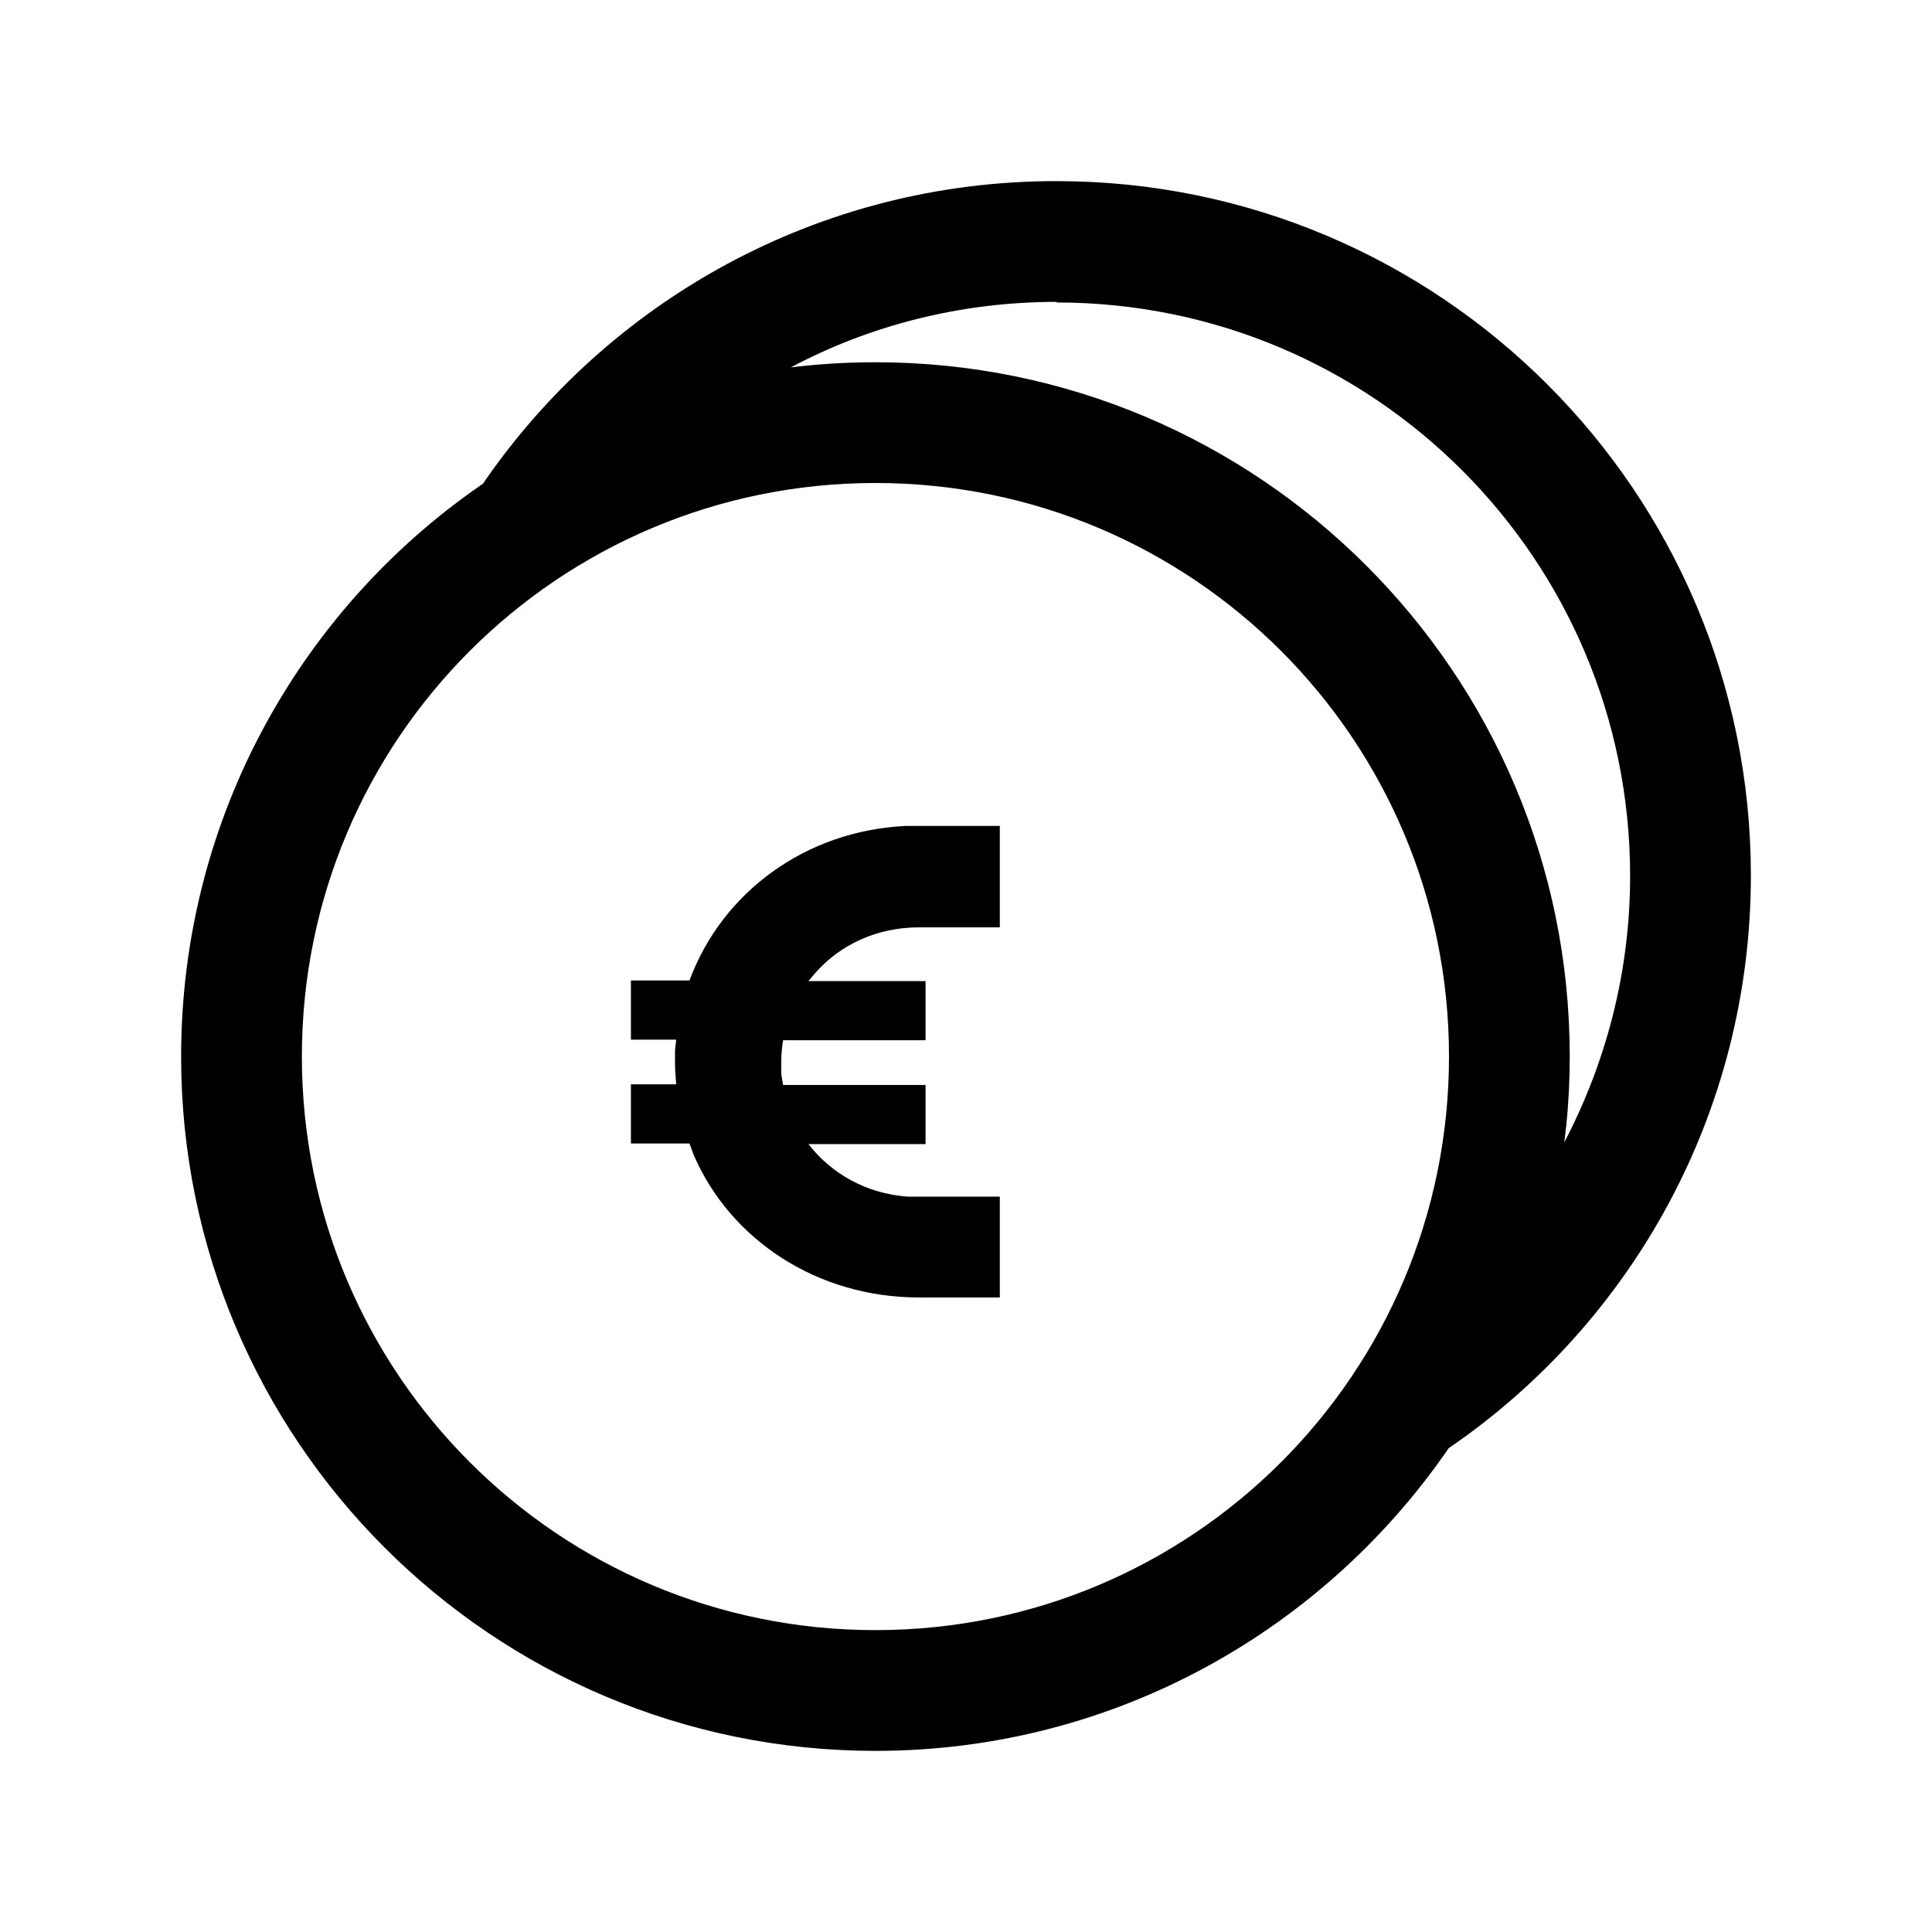 <svg xmlns="http://www.w3.org/2000/svg" xmlns:xlink="http://www.w3.org/1999/xlink" id="Stack_coins" data-name="Stack coins" viewBox="0 0 32 32">
  <defs>
    <clipPath id="clippath">
      <path d="m17.5,5c-1.59,0-3.1.39-4.41,1.09h-.03c.47-.06.95-.09,1.44-.09,6.35,0,11.5,5.15,11.5,11.5,0,.39-.02.78-.06,1.16l-.03.26c.69-1.32,1.09-2.82,1.09-4.41,0-5.25-4.25-9.5-9.5-9.5Zm-.94,8.69v1.67h-1.34c-.7,0-1.31.29-1.72.76l-.11.13h1.94v.98h-2.36c-.02.12-.03.24-.03.37v.19s.03.18.03.18h2.36v.98h-1.94c.38.49.96.82,1.64.87h.19s1.34,0,1.34,0v1.67h-1.34c-1.68,0-3.12-.95-3.73-2.36l-.07-.19h-.97v-.98h.75c-.01-.12-.02-.24-.02-.37v-.19s.02-.18.02-.18h-.75v-.98h.97c.54-1.46,1.92-2.48,3.58-2.56h.22s1.34,0,1.34,0Zm-2.06-5.69c-5.25,0-9.5,4.25-9.5,9.5s4.25,9.5,9.5,9.5,9.5-4.25,9.5-9.5-4.25-9.5-9.5-9.5Zm3-5c6.35,0,11.5,5.15,11.5,11.5,0,3.94-1.98,7.42-5.01,9.49l.05-.07c-2.07,3.06-5.57,5.08-9.54,5.08-6.35,0-11.5-5.15-11.5-11.5,0-3.99,2.03-7.51,5.12-9.57l-.12.08c2.07-3.02,5.55-5.01,9.49-5.01Z" fill="none" stroke-width="0"/>
    </clipPath>
    <clipPath id="clippath-1">
      <rect x="3" y="3" width="26" height="26" fill="none" stroke-width="0"/>
    </clipPath>
  </defs>
  <g clip-path="url(#clippath)">
    <g clip-path="url(#clippath-1)">
      <rect x="-2" y="-2" width="36" height="36" stroke-width="0"/>
    </g>
  </g>
</svg>